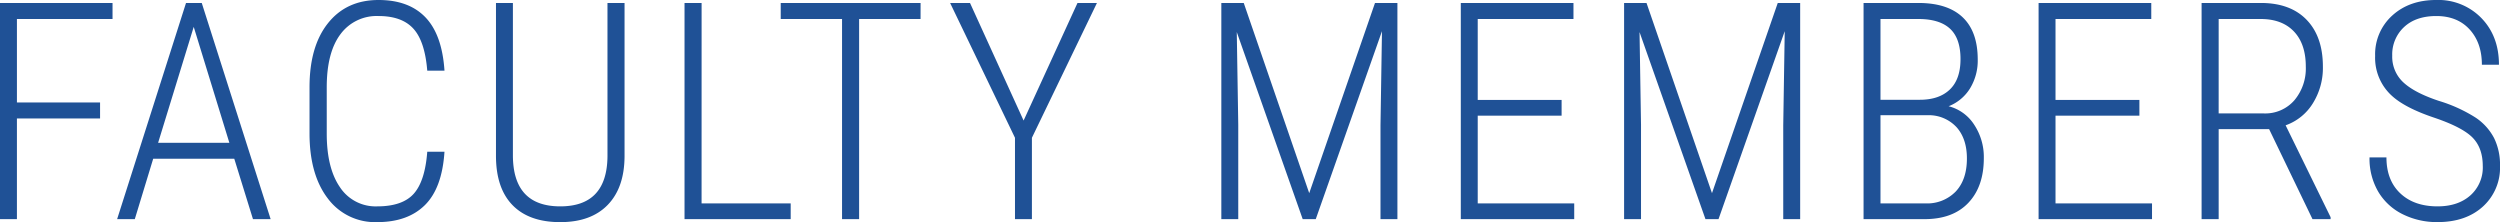 <svg xmlns="http://www.w3.org/2000/svg" width="739.99" height="65.742" viewBox="0 0 739.99 65.742"><path d="M37.178,64.205H12.568V94H7.559V30.016H40.869v4.746h-28.3v24.7H37.178ZM76.9,76.114H52.907L47.457,94H42.228L62.619,30.016h4.658L87.667,94H82.438Zm-22.544-4.7H75.451L64.9,37.091Zm84.767,2.637q-.7,10.767-5.8,15.8t-14.106,5.032a17.43,17.43,0,0,1-14.634-7.009q-5.361-7.009-5.405-19.05V54.933q0-12.085,5.471-18.94t14.963-6.855q8.965,0,13.887,5.142t5.625,15.776h-5.1q-.7-8.7-4.109-12.437t-10.305-3.735a13.3,13.3,0,0,0-11.294,5.405q-4.043,5.405-4.043,15.688V68.688q0,10.2,3.911,15.864a12.628,12.628,0,0,0,11.03,5.669q7.471,0,10.811-3.735t4-12.437Zm53.3-44.033v45.4q-.044,9.272-4.988,14.37t-14.041,5.1q-9.229,0-14.128-5.032t-4.9-14.612V30.016h5.01V75.06q0,15.161,14.019,15.161,13.8,0,13.975-14.722V30.016Zm22.8,59.326H241.6V94H210.176V30.016h5.054Zm64.816-54.58H261.853V94H256.8V34.762H238.649V30.016h41.4ZM310.54,64.82l15.952-34.8h5.757L313,69.918V94h-5.01V69.918l-19.2-39.9h5.889Zm65.164-34.8,19.38,56.294,19.468-56.294h6.636V94h-5.01V66.271l.439-27.905L397.018,94h-3.867L373.639,38.629l.439,27.466V94h-5.01V30.016ZM469.788,63.37H444.959V89.342h28.564V94H439.949V30.016H473.3v4.746H444.959v23.95h24.829Zm25.133-33.354L514.3,86.31l19.468-56.294H540.4V94h-5.01V66.271l.439-27.905L516.234,94h-3.867L492.855,38.629l.439,27.466V94h-5.01V30.016ZM559.165,94V30.016h16.216q8.657,0,13.118,4.238t4.46,12.495a15.786,15.786,0,0,1-2.285,8.564,13,13,0,0,1-6.328,5.27,12.694,12.694,0,0,1,7.537,5.43,17.311,17.311,0,0,1,2.878,9.959q0,8.354-4.57,13.191T577.227,94Zm5.01-30.762v26.1h13.271a11.74,11.74,0,0,0,9.009-3.521q3.3-3.521,3.3-9.773,0-5.81-3.054-9.244a11.177,11.177,0,0,0-8.5-3.565Zm0-4.57h11.646q5.713,0,8.877-3.032t3.164-9.009q0-6.108-3.1-8.987t-9.382-2.878H564.175Zm76.637,4.7H615.983V89.342h28.564V94H610.973V30.016h33.354v4.746H615.983v23.95h24.829Zm38.4,4H664.276V94h-5.054V30.016h17.534q8.745,0,13.557,4.988t4.812,13.865a19.77,19.77,0,0,1-2.988,10.876,15.522,15.522,0,0,1-8.042,6.482l13.315,27.2V94h-5.361Zm-14.941-4.658h13.359a11.4,11.4,0,0,0,9.053-3.889,14.616,14.616,0,0,0,3.384-9.954q0-6.724-3.516-10.415t-9.844-3.691H664.276Zm78.175,15.557q0-5.361-3.054-8.437t-11.4-5.889q-8.35-2.812-12.261-6.284A15.15,15.15,0,0,1,710.59,45.7a15.441,15.441,0,0,1,5.054-11.953q5.054-4.614,13.052-4.614A17.767,17.767,0,0,1,742.055,34.5q5.186,5.361,5.186,13.8h-5.054q0-6.46-3.625-10.437T728.7,33.883q-6.064,0-9.558,3.274a11.069,11.069,0,0,0-3.494,8.459,10.335,10.335,0,0,0,3.3,7.91q3.3,3.076,10.5,5.471a43.789,43.789,0,0,1,10.9,4.966,16.464,16.464,0,0,1,5.449,6.042,17.881,17.881,0,0,1,1.758,8.174,15.545,15.545,0,0,1-5.076,12.107q-5.076,4.592-13.425,4.592a22.71,22.71,0,0,1-10.261-2.307,17.27,17.27,0,0,1-7.251-6.636,19.381,19.381,0,0,1-2.615-10.217h5.01q0,6.768,4.087,10.635t11.03,3.867q6.064,0,9.734-3.252A11.048,11.048,0,0,0,742.451,78.268Z" transform="translate(-7.559 -29.137)" fill="#1f5196"/></svg>